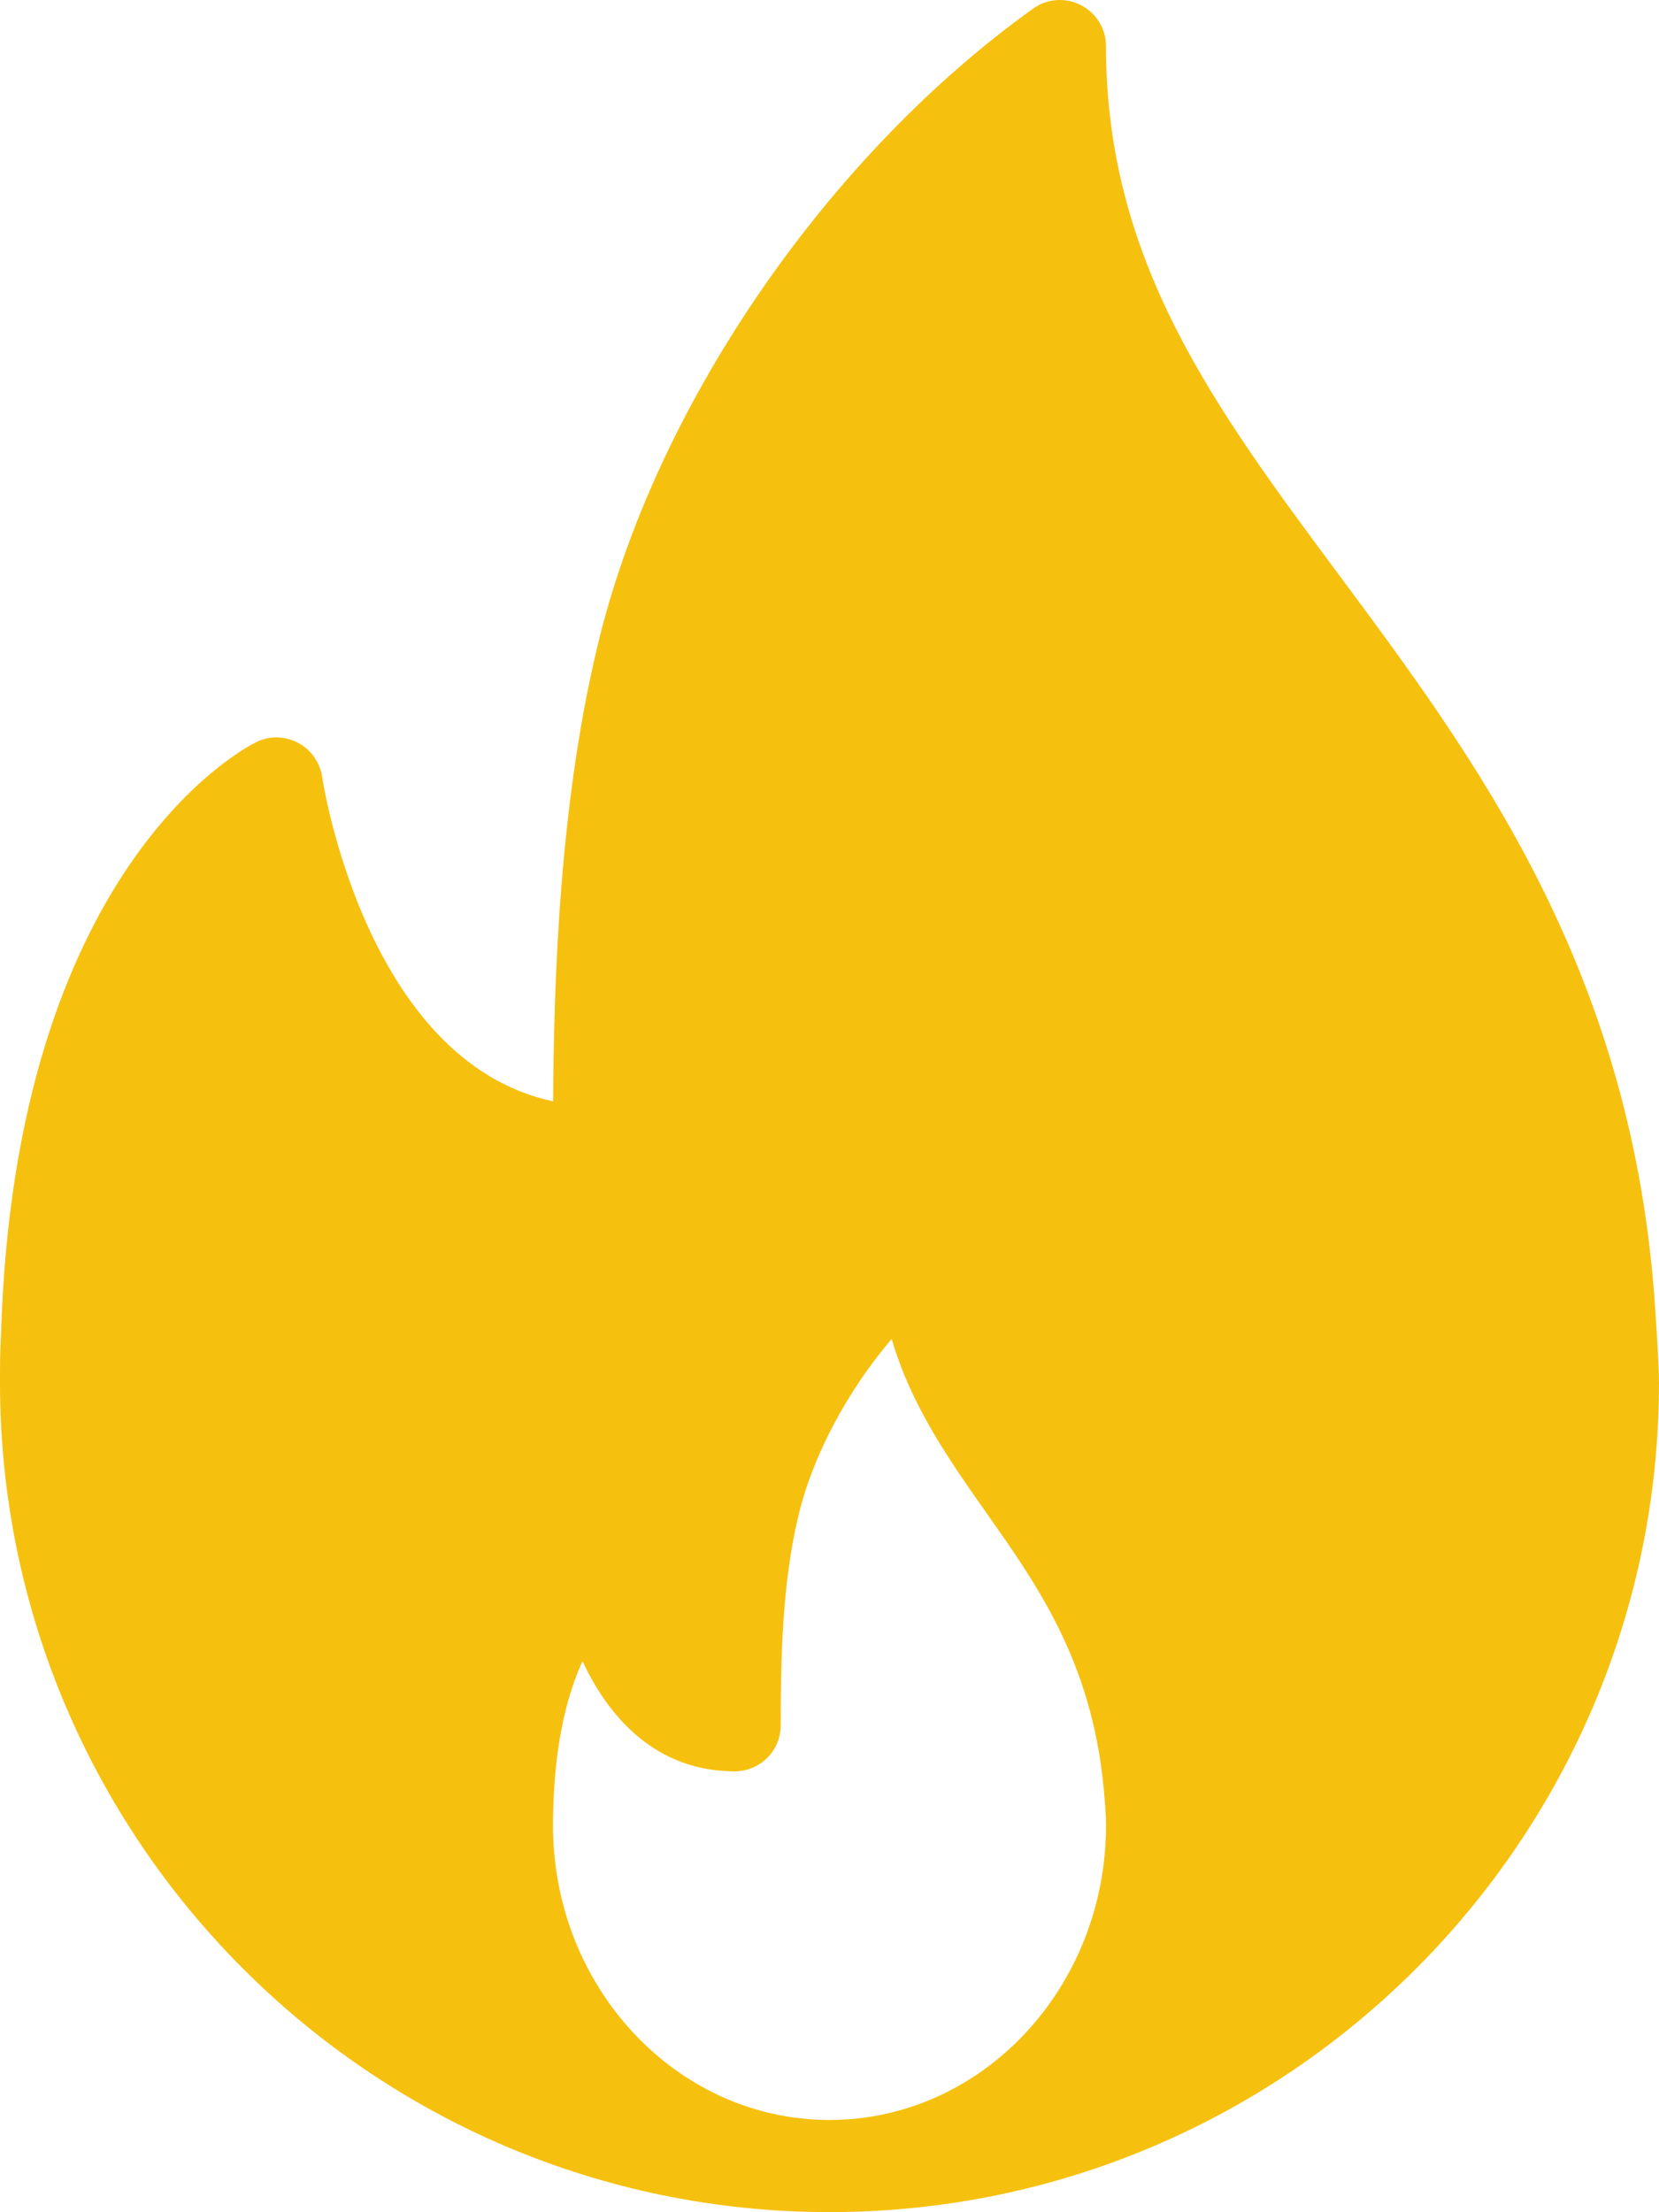<svg width="15" height="20" viewBox="0 0 15 20" fill="none" xmlns="http://www.w3.org/2000/svg">
<path d="M14.957 11.71C14.728 8.727 13.339 6.858 12.114 5.208C10.98 3.681 10 2.363 10 0.417C10 0.261 9.912 0.118 9.774 0.047C9.635 -0.025 9.467 -0.014 9.341 0.078C7.501 1.395 5.966 3.614 5.429 5.732C5.057 7.206 5.008 8.863 5.001 9.957C3.302 9.594 2.917 7.053 2.913 7.025C2.893 6.893 2.813 6.778 2.696 6.716C2.577 6.654 2.438 6.649 2.318 6.709C2.229 6.752 0.131 7.818 0.009 12.074C0 12.216 0 12.358 0 12.5C0 16.635 3.365 19.999 7.5 19.999C7.506 20 7.512 20.001 7.517 19.999C7.518 19.999 7.52 19.999 7.522 19.999C11.647 19.988 15 16.628 15 12.5C15 12.292 14.957 11.71 14.957 11.71ZM7.5 19.166C6.121 19.166 5 17.971 5 16.503C5 16.453 5 16.403 5.003 16.341C5.02 15.722 5.138 15.299 5.267 15.018C5.508 15.537 5.94 16.014 6.642 16.014C6.873 16.014 7.059 15.828 7.059 15.597C7.059 15.004 7.071 14.32 7.219 13.702C7.35 13.155 7.664 12.572 8.062 12.105C8.239 12.711 8.584 13.202 8.921 13.681C9.404 14.366 9.902 15.074 9.989 16.282C9.995 16.354 10 16.426 10 16.503C10 17.971 8.879 19.166 7.5 19.166Z" fill="#F6C00F"/>
</svg>
